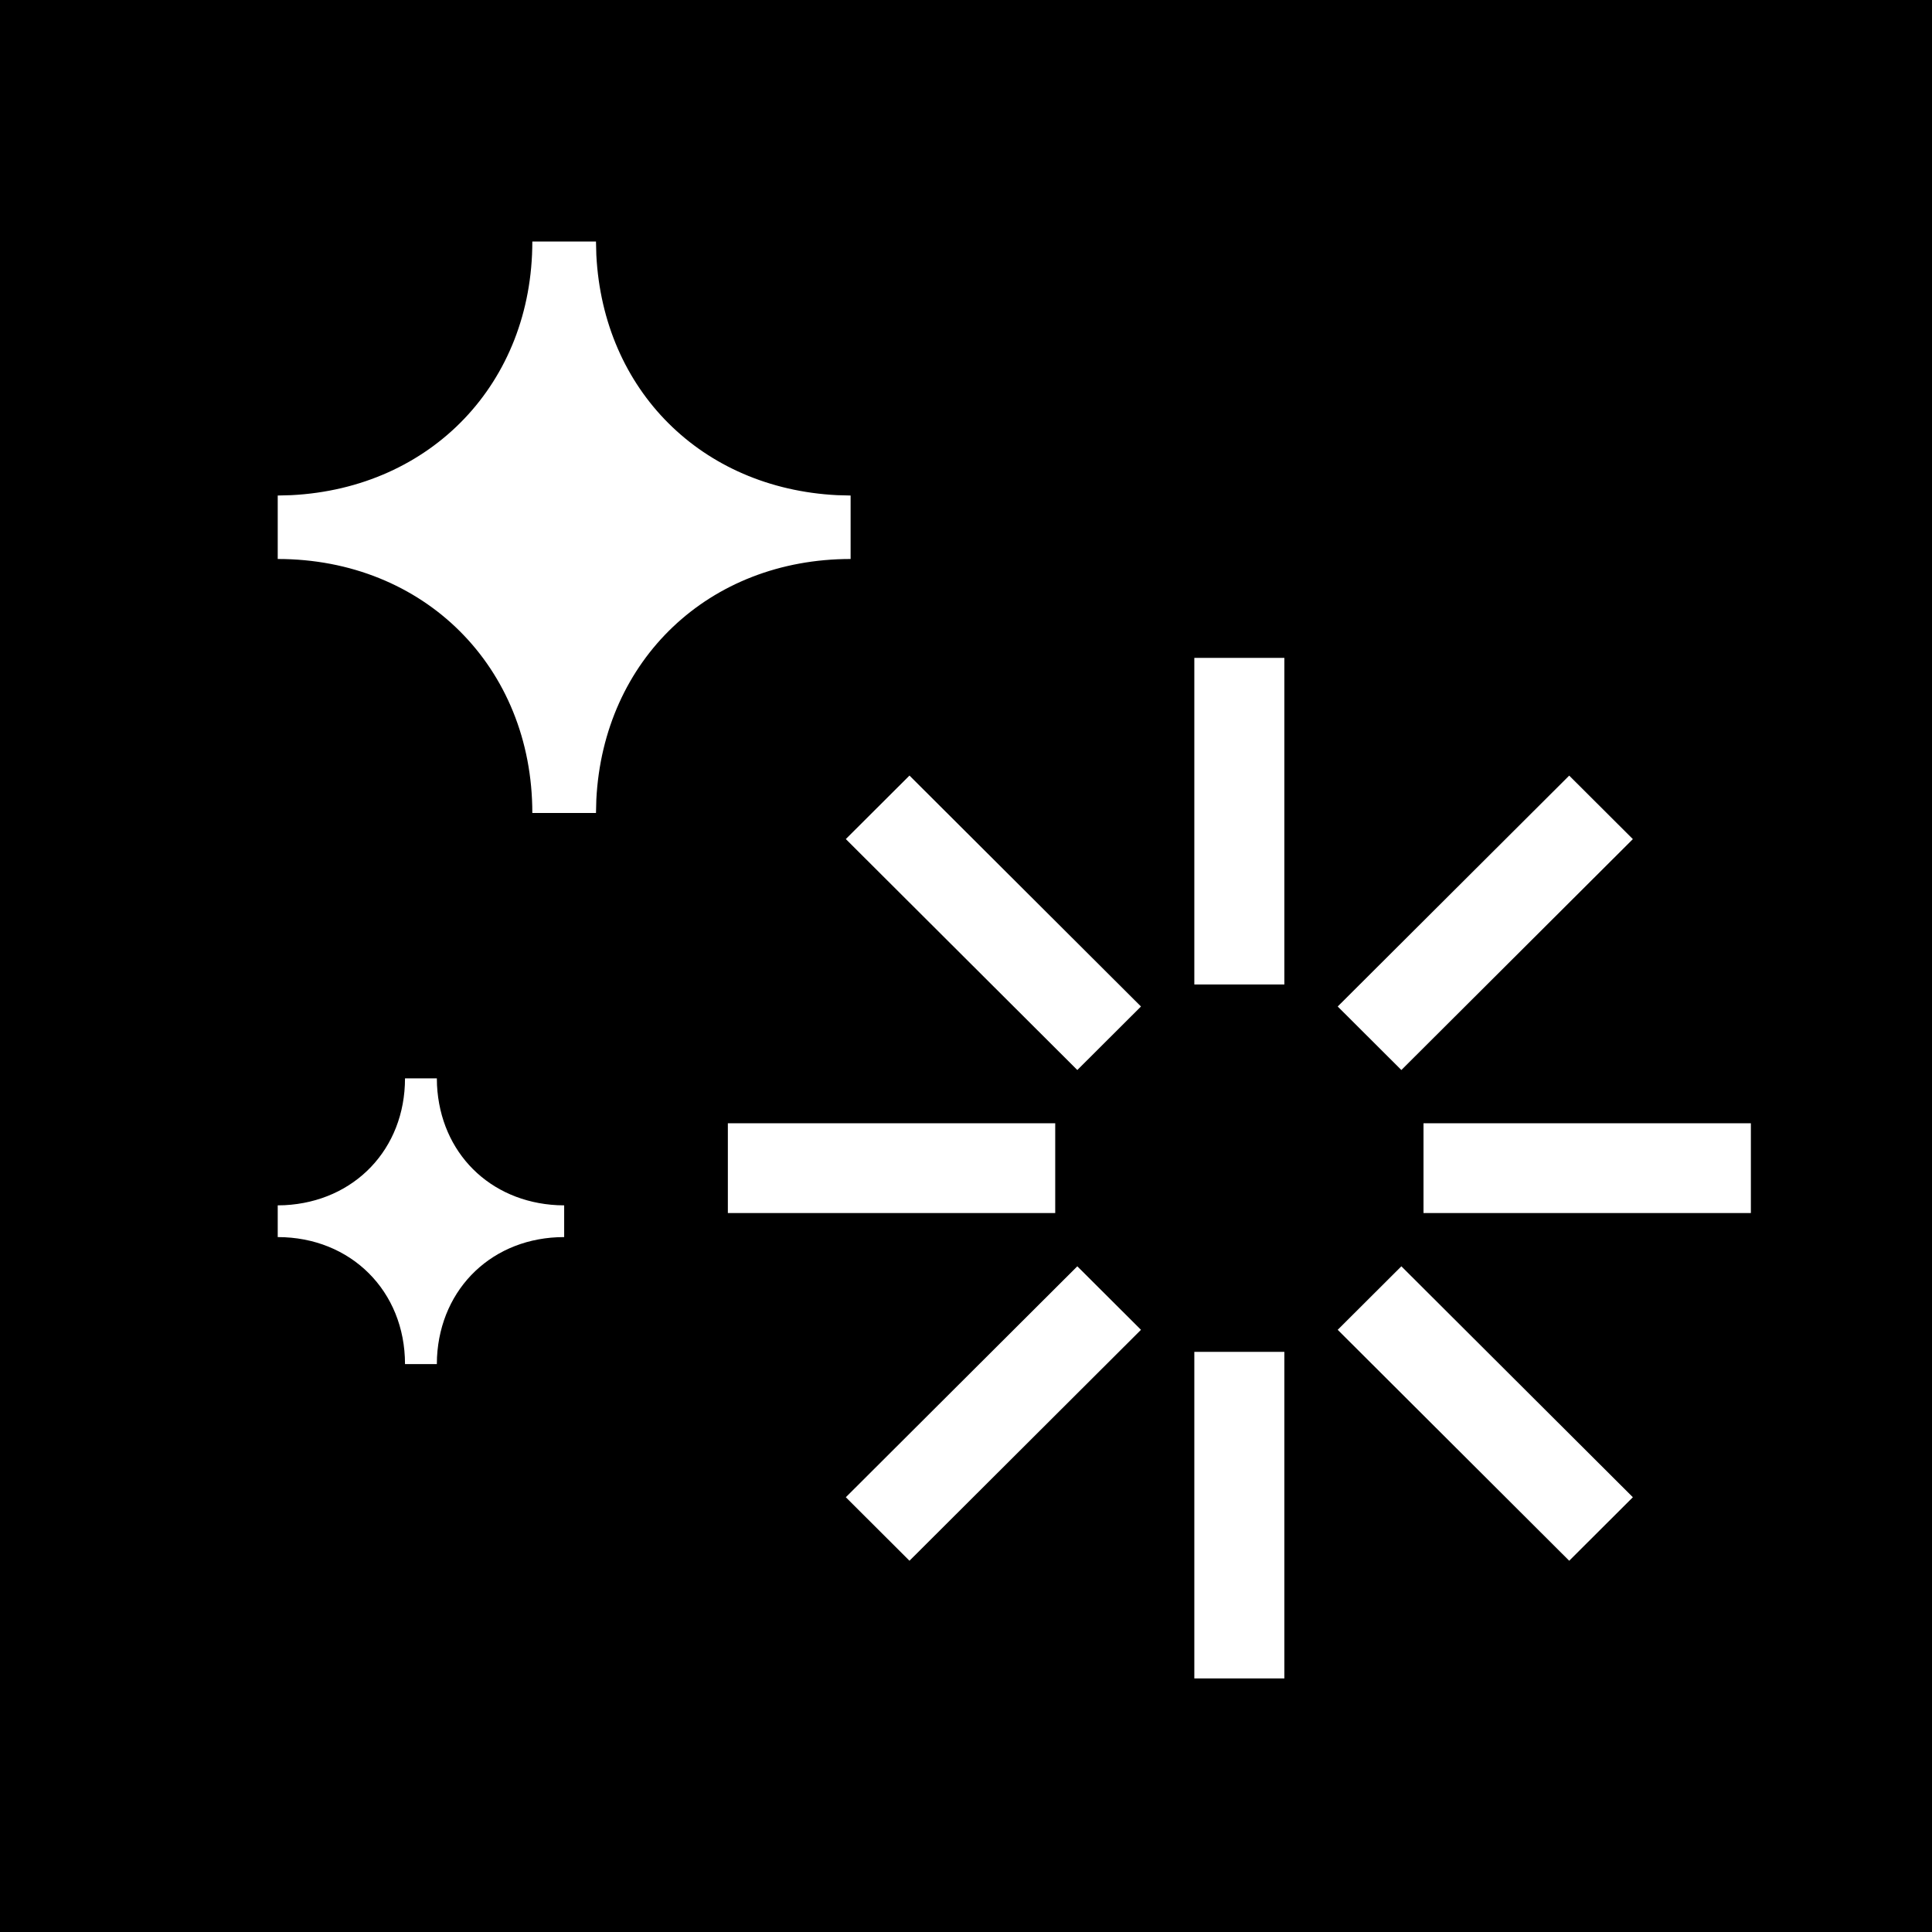 <svg width="160" height="160" viewBox="0 0 160 160" fill="none" xmlns="http://www.w3.org/2000/svg">
<rect width="160" height="160" fill="black"/>
<path d="M106.365 139H98.909V111.955H106.365V139Z" fill="white"/>
<path d="M94.491 110.129L75.319 129.254L70.047 123.995L89.219 104.87L94.491 110.129Z" fill="white"/>
<path d="M135.227 123.995L129.955 129.254L110.783 110.129L116.055 104.87L135.227 123.995Z" fill="white"/>
<path d="M36.191 89.868C36.478 95.464 40.547 99.523 46.156 99.809L46.722 99.822V102.45C40.855 102.45 36.488 106.621 36.191 112.404L36.178 112.968H33.541C33.541 106.926 29.057 102.451 23 102.45V99.822L23.563 99.809C29.36 99.513 33.541 95.157 33.541 89.304H36.178L36.191 89.868Z" fill="white"/>
<path d="M87.389 100.459H60.278V93.024H87.389V100.459Z" fill="white"/>
<path d="M145 100.459H117.889V93.024H145V100.459Z" fill="white"/>
<path d="M94.491 83.354L89.219 88.614L70.047 69.488L75.319 64.229L94.491 83.354Z" fill="white"/>
<path d="M135.227 69.492L116.055 88.614L110.783 83.354L129.955 64.233L135.227 69.492Z" fill="white"/>
<path d="M106.365 81.529H98.909V54.483H106.365V81.529Z" fill="white"/>
<path d="M49.386 21.126C49.959 32.318 58.093 40.435 69.313 41.007L70.444 41.037V46.293C58.708 46.293 49.978 54.638 49.386 66.204L49.357 67.329H44.085C44.085 55.244 35.114 46.293 23 46.293V41.037L24.128 41.007C35.722 40.416 44.085 31.708 44.085 20H49.357L49.386 21.126Z" fill="white"/>
</svg>
